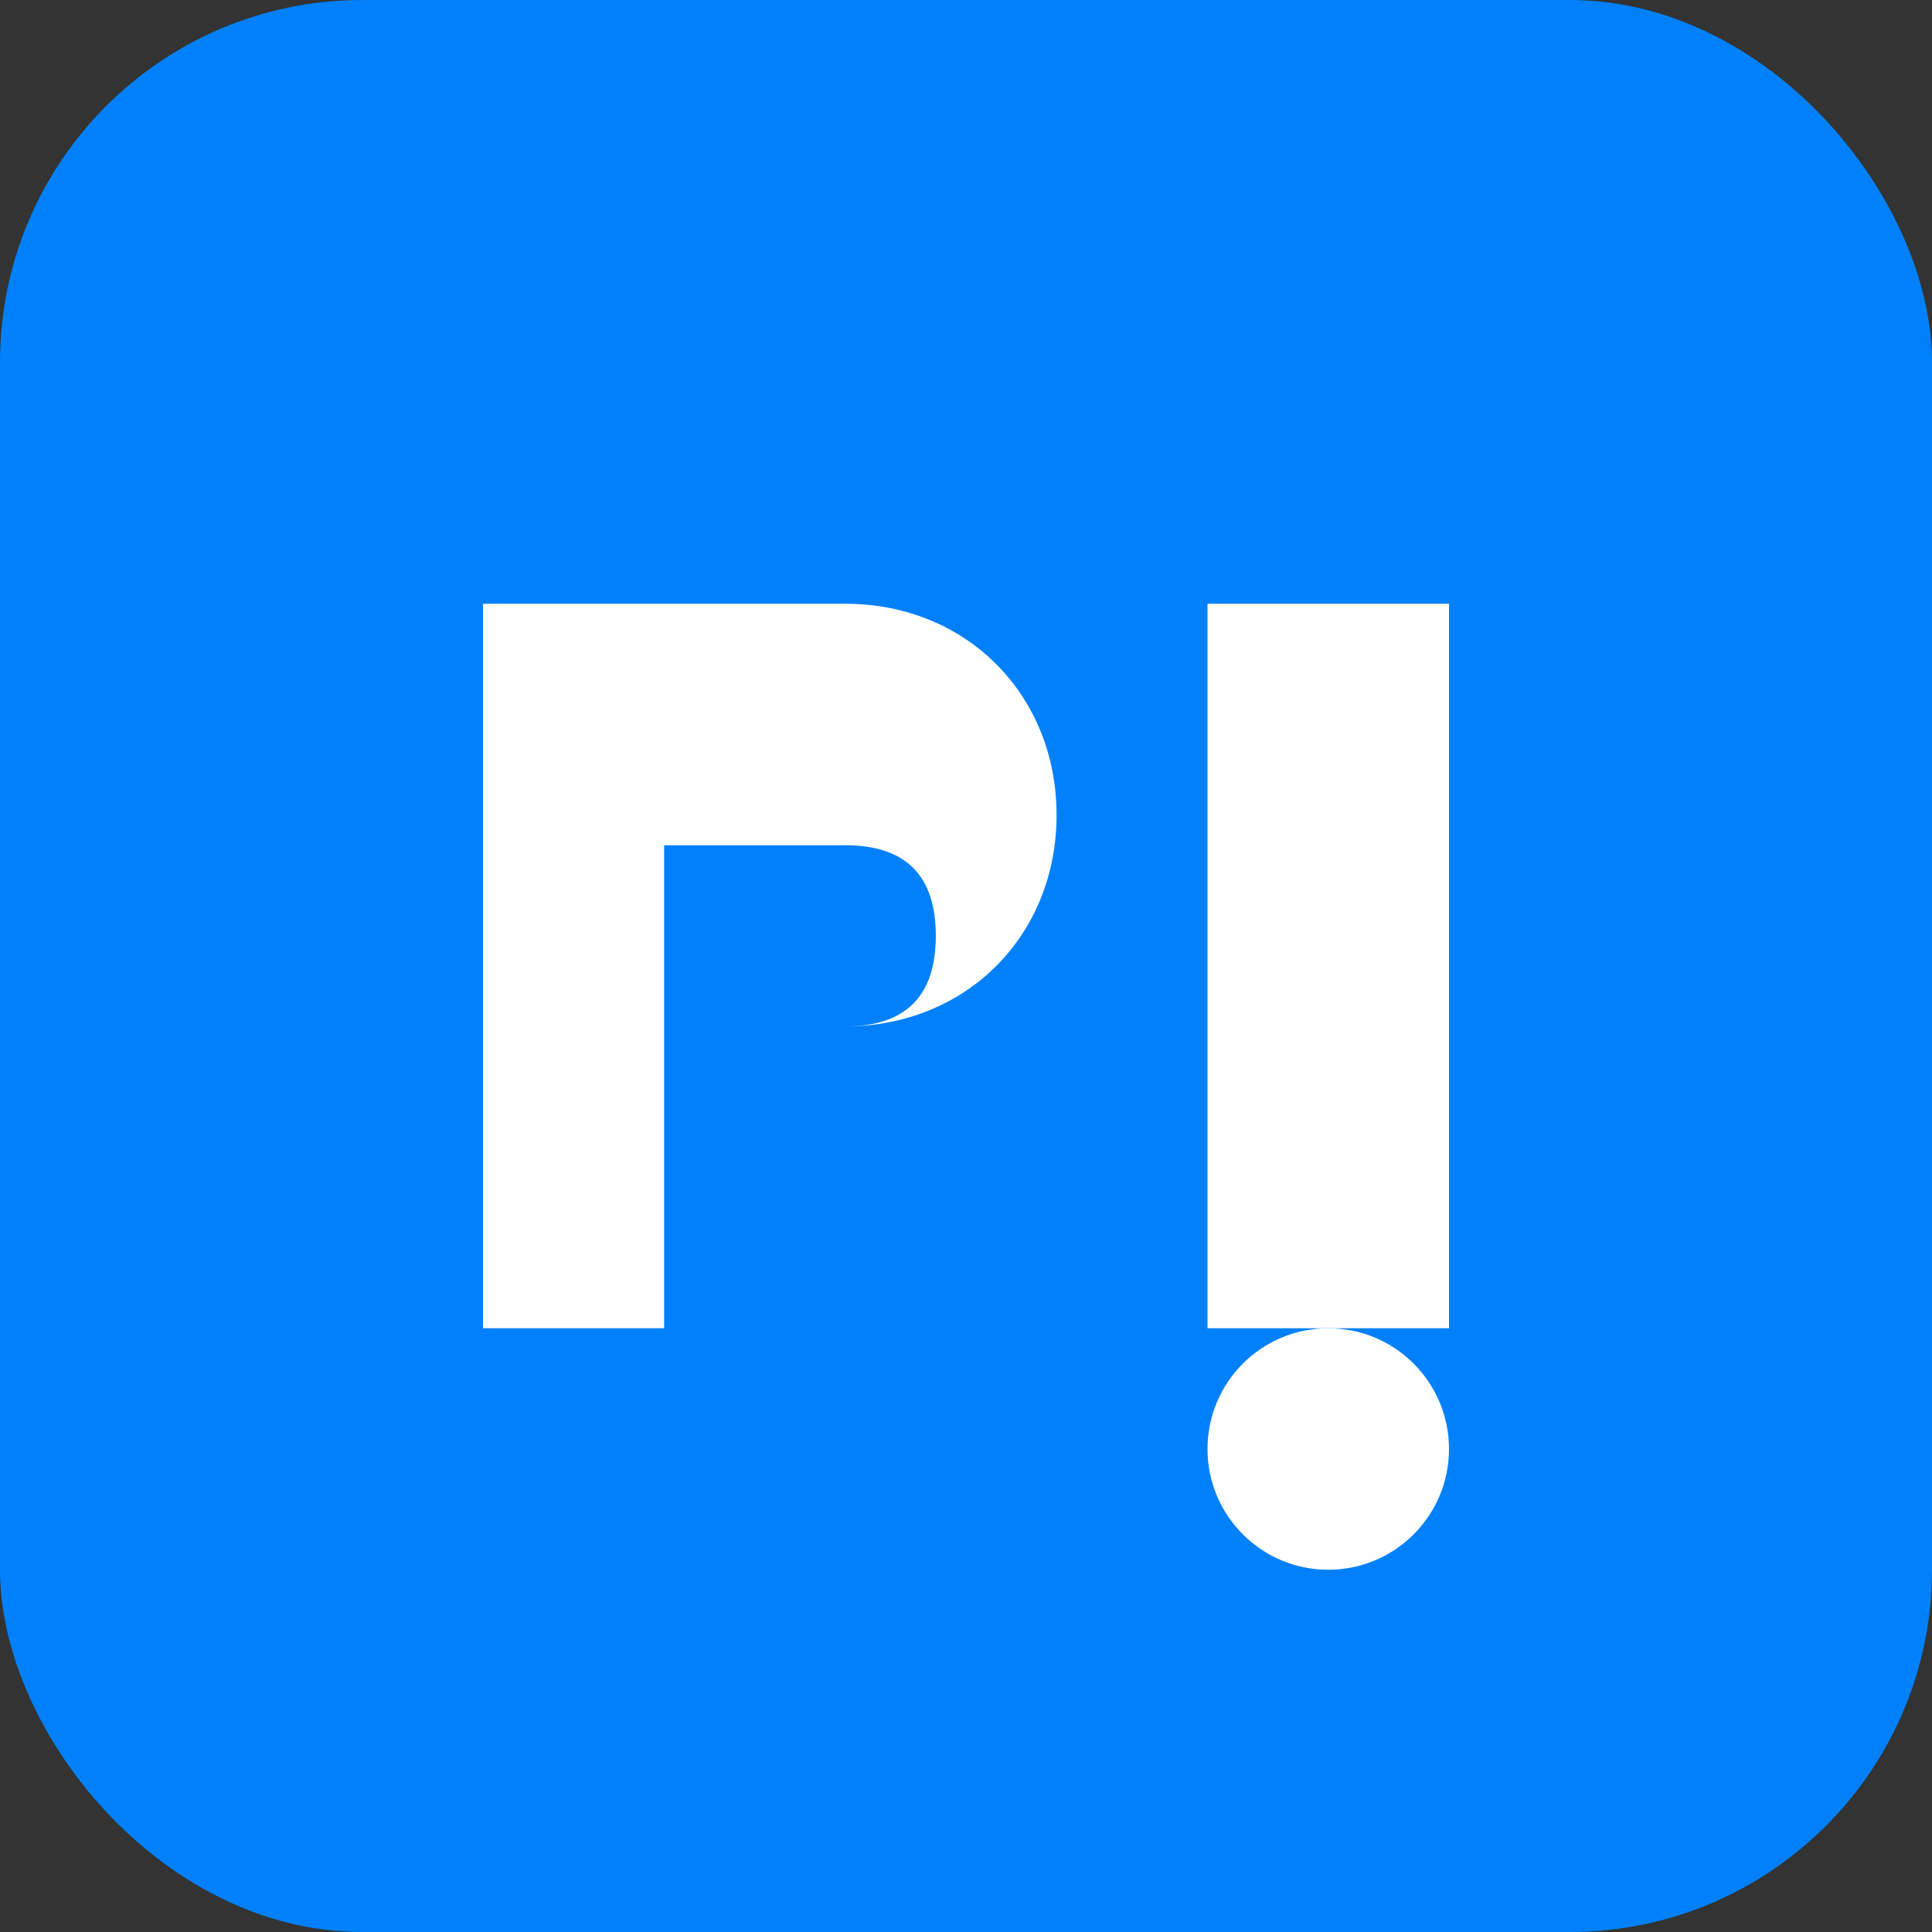 <svg width="64" height="64" viewBox="0 0 64 64" fill="none" xmlns="http://www.w3.org/2000/svg">
  <rect x="0" y="0" width="64" height="64" fill="#333333" stroke="none"/>
  <rect width="64" height="64" rx="12" fill="#0081fb"/>
  <path d="M16 20h12c4 0 7 3 7 7s-3 7-7 7h-6v10h-6V20zm6 6v8h6c2 0 3-1 3-3s-1-3-3-3h-6z" fill="white"/>
  <rect x="40" y="20" width="8" height="24" fill="white"/>
  <circle cx="44" cy="48" r="4" fill="white"/>
</svg>
